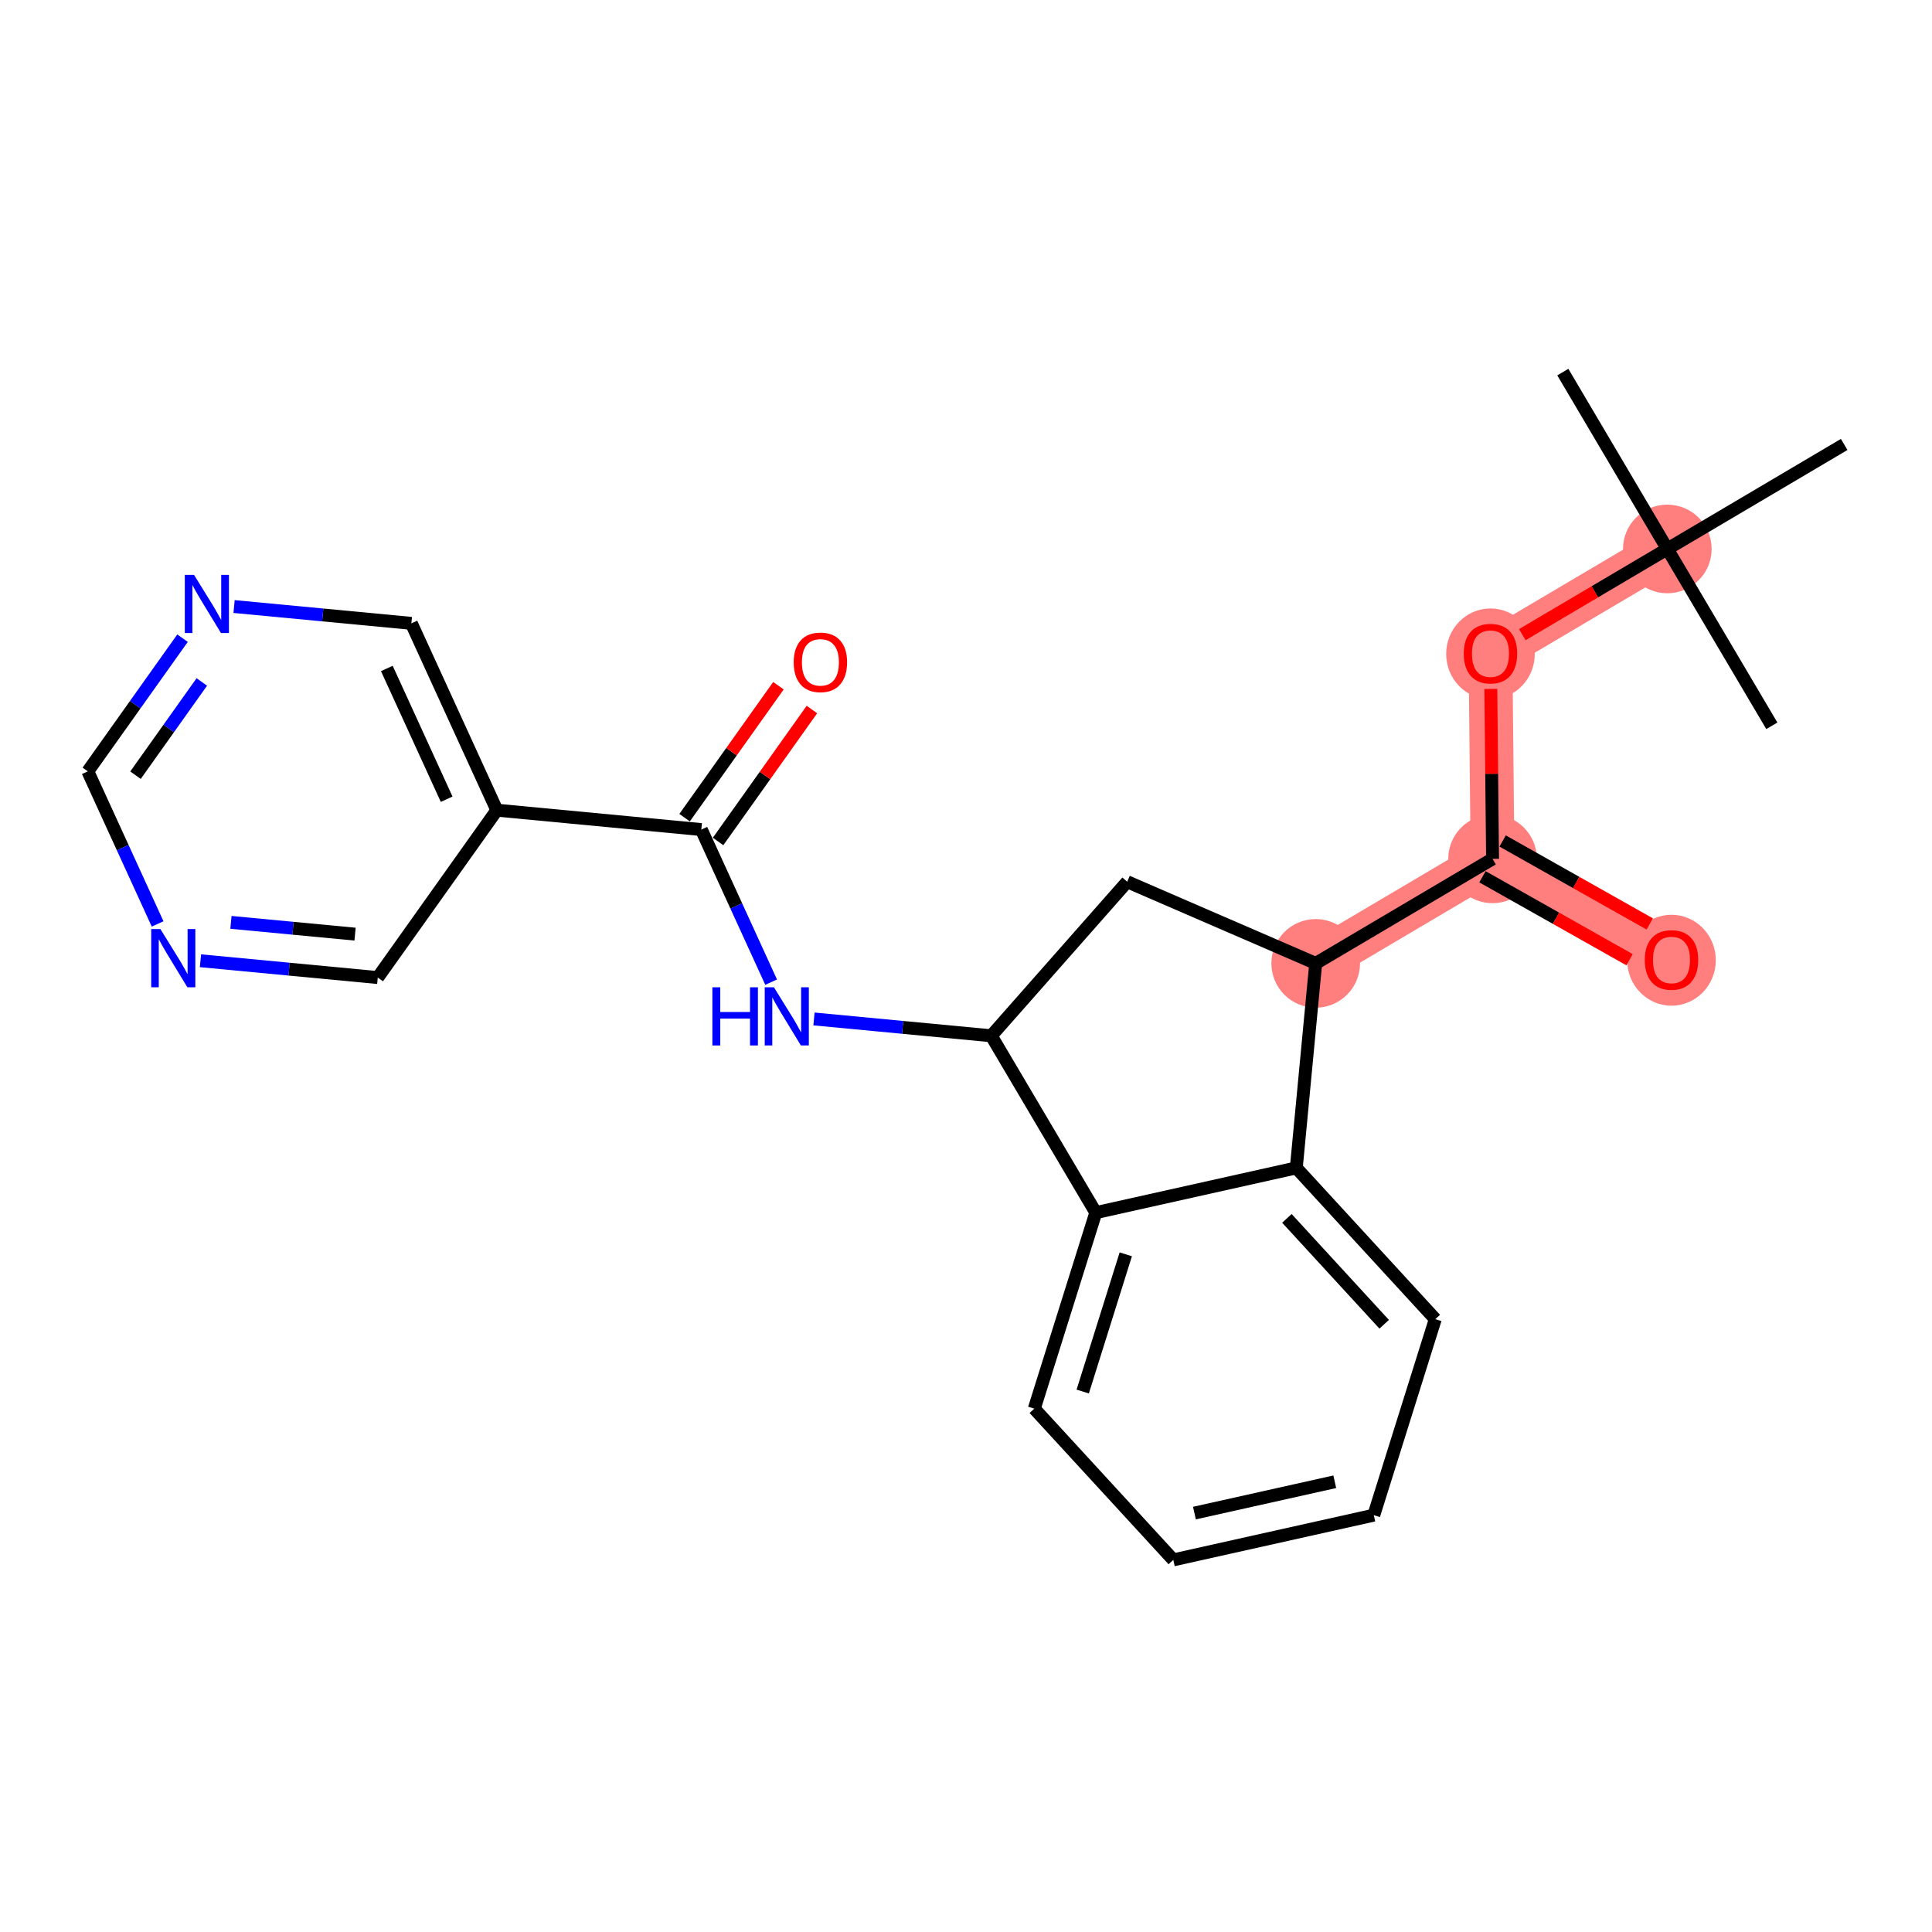 <?xml version='1.0' encoding='iso-8859-1'?>
<svg version='1.1' baseProfile='full'
              xmlns='http://www.w3.org/2000/svg'
                      xmlns:rdkit='http://www.rdkit.org/xml'
                      xmlns:xlink='http://www.w3.org/1999/xlink'
                  xml:space='preserve'
width='300px' height='300px' viewBox='0 0 300 300'>
<!-- END OF HEADER -->
<rect style='opacity:1.0;fill:#FFFFFF;stroke:none' width='300' height='300' x='0' y='0'> </rect>
<rect style='opacity:1.0;fill:#FFFFFF;stroke:none' width='300' height='300' x='0' y='0'> </rect>
<path d='M 258.902,85.242 L 231.44,101.47' style='fill:none;fill-rule:evenodd;stroke:#FF7F7F;stroke-width:6.8px;stroke-linecap:butt;stroke-linejoin:miter;stroke-opacity:1' />
<path d='M 231.44,101.47 L 231.763,133.366' style='fill:none;fill-rule:evenodd;stroke:#FF7F7F;stroke-width:6.8px;stroke-linecap:butt;stroke-linejoin:miter;stroke-opacity:1' />
<path d='M 231.763,133.366 L 259.548,149.035' style='fill:none;fill-rule:evenodd;stroke:#FF7F7F;stroke-width:6.8px;stroke-linecap:butt;stroke-linejoin:miter;stroke-opacity:1' />
<path d='M 231.763,133.366 L 204.301,149.594' style='fill:none;fill-rule:evenodd;stroke:#FF7F7F;stroke-width:6.8px;stroke-linecap:butt;stroke-linejoin:miter;stroke-opacity:1' />
<ellipse cx='258.902' cy='85.242' rx='6.38' ry='6.38'  style='fill:#FF7F7F;fill-rule:evenodd;stroke:#FF7F7F;stroke-width:1.0px;stroke-linecap:butt;stroke-linejoin:miter;stroke-opacity:1' />
<ellipse cx='231.44' cy='101.54' rx='6.38' ry='6.559'  style='fill:#FF7F7F;fill-rule:evenodd;stroke:#FF7F7F;stroke-width:1.0px;stroke-linecap:butt;stroke-linejoin:miter;stroke-opacity:1' />
<ellipse cx='231.763' cy='133.366' rx='6.38' ry='6.38'  style='fill:#FF7F7F;fill-rule:evenodd;stroke:#FF7F7F;stroke-width:1.0px;stroke-linecap:butt;stroke-linejoin:miter;stroke-opacity:1' />
<ellipse cx='259.548' cy='149.105' rx='6.38' ry='6.559'  style='fill:#FF7F7F;fill-rule:evenodd;stroke:#FF7F7F;stroke-width:1.0px;stroke-linecap:butt;stroke-linejoin:miter;stroke-opacity:1' />
<ellipse cx='204.301' cy='149.594' rx='6.38' ry='6.38'  style='fill:#FF7F7F;fill-rule:evenodd;stroke:#FF7F7F;stroke-width:1.0px;stroke-linecap:butt;stroke-linejoin:miter;stroke-opacity:1' />
<path class='bond-0 atom-0 atom-1' d='M 242.674,57.78 L 258.902,85.242' style='fill:none;fill-rule:evenodd;stroke:#000000;stroke-width:2.0px;stroke-linecap:butt;stroke-linejoin:miter;stroke-opacity:1' />
<path class='bond-1 atom-1 atom-2' d='M 258.902,85.242 L 275.13,112.703' style='fill:none;fill-rule:evenodd;stroke:#000000;stroke-width:2.0px;stroke-linecap:butt;stroke-linejoin:miter;stroke-opacity:1' />
<path class='bond-2 atom-1 atom-3' d='M 258.902,85.242 L 286.364,69.014' style='fill:none;fill-rule:evenodd;stroke:#000000;stroke-width:2.0px;stroke-linecap:butt;stroke-linejoin:miter;stroke-opacity:1' />
<path class='bond-3 atom-1 atom-4' d='M 258.902,85.242 L 247.643,91.895' style='fill:none;fill-rule:evenodd;stroke:#000000;stroke-width:2.0px;stroke-linecap:butt;stroke-linejoin:miter;stroke-opacity:1' />
<path class='bond-3 atom-1 atom-4' d='M 247.643,91.895 L 236.384,98.548' style='fill:none;fill-rule:evenodd;stroke:#FF0000;stroke-width:2.0px;stroke-linecap:butt;stroke-linejoin:miter;stroke-opacity:1' />
<path class='bond-4 atom-4 atom-5' d='M 231.496,106.975 L 231.629,120.171' style='fill:none;fill-rule:evenodd;stroke:#FF0000;stroke-width:2.0px;stroke-linecap:butt;stroke-linejoin:miter;stroke-opacity:1' />
<path class='bond-4 atom-4 atom-5' d='M 231.629,120.171 L 231.763,133.366' style='fill:none;fill-rule:evenodd;stroke:#000000;stroke-width:2.0px;stroke-linecap:butt;stroke-linejoin:miter;stroke-opacity:1' />
<path class='bond-5 atom-5 atom-6' d='M 230.196,136.145 L 241.616,142.585' style='fill:none;fill-rule:evenodd;stroke:#000000;stroke-width:2.0px;stroke-linecap:butt;stroke-linejoin:miter;stroke-opacity:1' />
<path class='bond-5 atom-5 atom-6' d='M 241.616,142.585 L 253.036,149.025' style='fill:none;fill-rule:evenodd;stroke:#FF0000;stroke-width:2.0px;stroke-linecap:butt;stroke-linejoin:miter;stroke-opacity:1' />
<path class='bond-5 atom-5 atom-6' d='M 233.33,130.588 L 244.75,137.028' style='fill:none;fill-rule:evenodd;stroke:#000000;stroke-width:2.0px;stroke-linecap:butt;stroke-linejoin:miter;stroke-opacity:1' />
<path class='bond-5 atom-5 atom-6' d='M 244.75,137.028 L 256.17,143.468' style='fill:none;fill-rule:evenodd;stroke:#FF0000;stroke-width:2.0px;stroke-linecap:butt;stroke-linejoin:miter;stroke-opacity:1' />
<path class='bond-6 atom-5 atom-7' d='M 231.763,133.366 L 204.301,149.594' style='fill:none;fill-rule:evenodd;stroke:#000000;stroke-width:2.0px;stroke-linecap:butt;stroke-linejoin:miter;stroke-opacity:1' />
<path class='bond-7 atom-7 atom-8' d='M 204.301,149.594 L 175.031,136.916' style='fill:none;fill-rule:evenodd;stroke:#000000;stroke-width:2.0px;stroke-linecap:butt;stroke-linejoin:miter;stroke-opacity:1' />
<path class='bond-24 atom-24 atom-7' d='M 201.288,181.35 L 204.301,149.594' style='fill:none;fill-rule:evenodd;stroke:#000000;stroke-width:2.0px;stroke-linecap:butt;stroke-linejoin:miter;stroke-opacity:1' />
<path class='bond-8 atom-8 atom-9' d='M 175.031,136.916 L 153.927,160.835' style='fill:none;fill-rule:evenodd;stroke:#000000;stroke-width:2.0px;stroke-linecap:butt;stroke-linejoin:miter;stroke-opacity:1' />
<path class='bond-9 atom-9 atom-10' d='M 153.927,160.835 L 140.161,159.529' style='fill:none;fill-rule:evenodd;stroke:#000000;stroke-width:2.0px;stroke-linecap:butt;stroke-linejoin:miter;stroke-opacity:1' />
<path class='bond-9 atom-9 atom-10' d='M 140.161,159.529 L 126.395,158.223' style='fill:none;fill-rule:evenodd;stroke:#0000FF;stroke-width:2.0px;stroke-linecap:butt;stroke-linejoin:miter;stroke-opacity:1' />
<path class='bond-18 atom-9 atom-19' d='M 153.927,160.835 L 170.155,188.297' style='fill:none;fill-rule:evenodd;stroke:#000000;stroke-width:2.0px;stroke-linecap:butt;stroke-linejoin:miter;stroke-opacity:1' />
<path class='bond-10 atom-10 atom-11' d='M 119.741,152.508 L 114.322,140.661' style='fill:none;fill-rule:evenodd;stroke:#0000FF;stroke-width:2.0px;stroke-linecap:butt;stroke-linejoin:miter;stroke-opacity:1' />
<path class='bond-10 atom-10 atom-11' d='M 114.322,140.661 L 108.903,128.815' style='fill:none;fill-rule:evenodd;stroke:#000000;stroke-width:2.0px;stroke-linecap:butt;stroke-linejoin:miter;stroke-opacity:1' />
<path class='bond-11 atom-11 atom-12' d='M 111.503,130.663 L 118.789,120.419' style='fill:none;fill-rule:evenodd;stroke:#000000;stroke-width:2.0px;stroke-linecap:butt;stroke-linejoin:miter;stroke-opacity:1' />
<path class='bond-11 atom-11 atom-12' d='M 118.789,120.419 L 126.074,110.174' style='fill:none;fill-rule:evenodd;stroke:#FF0000;stroke-width:2.0px;stroke-linecap:butt;stroke-linejoin:miter;stroke-opacity:1' />
<path class='bond-11 atom-11 atom-12' d='M 106.304,126.966 L 113.59,116.721' style='fill:none;fill-rule:evenodd;stroke:#000000;stroke-width:2.0px;stroke-linecap:butt;stroke-linejoin:miter;stroke-opacity:1' />
<path class='bond-11 atom-11 atom-12' d='M 113.59,116.721 L 120.875,106.477' style='fill:none;fill-rule:evenodd;stroke:#FF0000;stroke-width:2.0px;stroke-linecap:butt;stroke-linejoin:miter;stroke-opacity:1' />
<path class='bond-12 atom-11 atom-13' d='M 108.903,128.815 L 77.148,125.802' style='fill:none;fill-rule:evenodd;stroke:#000000;stroke-width:2.0px;stroke-linecap:butt;stroke-linejoin:miter;stroke-opacity:1' />
<path class='bond-13 atom-13 atom-14' d='M 77.148,125.802 L 63.879,96.794' style='fill:none;fill-rule:evenodd;stroke:#000000;stroke-width:2.0px;stroke-linecap:butt;stroke-linejoin:miter;stroke-opacity:1' />
<path class='bond-13 atom-13 atom-14' d='M 69.356,124.104 L 60.068,103.799' style='fill:none;fill-rule:evenodd;stroke:#000000;stroke-width:2.0px;stroke-linecap:butt;stroke-linejoin:miter;stroke-opacity:1' />
<path class='bond-25 atom-18 atom-13' d='M 58.66,151.796 L 77.148,125.802' style='fill:none;fill-rule:evenodd;stroke:#000000;stroke-width:2.0px;stroke-linecap:butt;stroke-linejoin:miter;stroke-opacity:1' />
<path class='bond-14 atom-14 atom-15' d='M 63.879,96.794 L 50.113,95.488' style='fill:none;fill-rule:evenodd;stroke:#000000;stroke-width:2.0px;stroke-linecap:butt;stroke-linejoin:miter;stroke-opacity:1' />
<path class='bond-14 atom-14 atom-15' d='M 50.113,95.488 L 36.347,94.182' style='fill:none;fill-rule:evenodd;stroke:#0000FF;stroke-width:2.0px;stroke-linecap:butt;stroke-linejoin:miter;stroke-opacity:1' />
<path class='bond-15 atom-15 atom-16' d='M 28.344,99.095 L 20.99,109.435' style='fill:none;fill-rule:evenodd;stroke:#0000FF;stroke-width:2.0px;stroke-linecap:butt;stroke-linejoin:miter;stroke-opacity:1' />
<path class='bond-15 atom-15 atom-16' d='M 20.99,109.435 L 13.636,119.776' style='fill:none;fill-rule:evenodd;stroke:#000000;stroke-width:2.0px;stroke-linecap:butt;stroke-linejoin:miter;stroke-opacity:1' />
<path class='bond-15 atom-15 atom-16' d='M 31.337,105.895 L 26.189,113.133' style='fill:none;fill-rule:evenodd;stroke:#0000FF;stroke-width:2.0px;stroke-linecap:butt;stroke-linejoin:miter;stroke-opacity:1' />
<path class='bond-15 atom-15 atom-16' d='M 26.189,113.133 L 21.041,120.371' style='fill:none;fill-rule:evenodd;stroke:#000000;stroke-width:2.0px;stroke-linecap:butt;stroke-linejoin:miter;stroke-opacity:1' />
<path class='bond-16 atom-16 atom-17' d='M 13.636,119.776 L 19.055,131.622' style='fill:none;fill-rule:evenodd;stroke:#000000;stroke-width:2.0px;stroke-linecap:butt;stroke-linejoin:miter;stroke-opacity:1' />
<path class='bond-16 atom-16 atom-17' d='M 19.055,131.622 L 24.474,143.469' style='fill:none;fill-rule:evenodd;stroke:#0000FF;stroke-width:2.0px;stroke-linecap:butt;stroke-linejoin:miter;stroke-opacity:1' />
<path class='bond-17 atom-17 atom-18' d='M 31.128,149.184 L 44.894,150.49' style='fill:none;fill-rule:evenodd;stroke:#0000FF;stroke-width:2.0px;stroke-linecap:butt;stroke-linejoin:miter;stroke-opacity:1' />
<path class='bond-17 atom-17 atom-18' d='M 44.894,150.49 L 58.66,151.796' style='fill:none;fill-rule:evenodd;stroke:#000000;stroke-width:2.0px;stroke-linecap:butt;stroke-linejoin:miter;stroke-opacity:1' />
<path class='bond-17 atom-17 atom-18' d='M 35.861,143.225 L 45.497,144.139' style='fill:none;fill-rule:evenodd;stroke:#0000FF;stroke-width:2.0px;stroke-linecap:butt;stroke-linejoin:miter;stroke-opacity:1' />
<path class='bond-17 atom-17 atom-18' d='M 45.497,144.139 L 55.133,145.053' style='fill:none;fill-rule:evenodd;stroke:#000000;stroke-width:2.0px;stroke-linecap:butt;stroke-linejoin:miter;stroke-opacity:1' />
<path class='bond-19 atom-19 atom-20' d='M 170.155,188.297 L 160.606,218.733' style='fill:none;fill-rule:evenodd;stroke:#000000;stroke-width:2.0px;stroke-linecap:butt;stroke-linejoin:miter;stroke-opacity:1' />
<path class='bond-19 atom-19 atom-20' d='M 174.81,194.772 L 168.125,216.077' style='fill:none;fill-rule:evenodd;stroke:#000000;stroke-width:2.0px;stroke-linecap:butt;stroke-linejoin:miter;stroke-opacity:1' />
<path class='bond-26 atom-24 atom-19' d='M 201.288,181.35 L 170.155,188.297' style='fill:none;fill-rule:evenodd;stroke:#000000;stroke-width:2.0px;stroke-linecap:butt;stroke-linejoin:miter;stroke-opacity:1' />
<path class='bond-20 atom-20 atom-21' d='M 160.606,218.733 L 182.189,242.22' style='fill:none;fill-rule:evenodd;stroke:#000000;stroke-width:2.0px;stroke-linecap:butt;stroke-linejoin:miter;stroke-opacity:1' />
<path class='bond-21 atom-21 atom-22' d='M 182.189,242.22 L 213.321,235.273' style='fill:none;fill-rule:evenodd;stroke:#000000;stroke-width:2.0px;stroke-linecap:butt;stroke-linejoin:miter;stroke-opacity:1' />
<path class='bond-21 atom-21 atom-22' d='M 185.469,234.952 L 207.262,230.088' style='fill:none;fill-rule:evenodd;stroke:#000000;stroke-width:2.0px;stroke-linecap:butt;stroke-linejoin:miter;stroke-opacity:1' />
<path class='bond-22 atom-22 atom-23' d='M 213.321,235.273 L 222.871,204.838' style='fill:none;fill-rule:evenodd;stroke:#000000;stroke-width:2.0px;stroke-linecap:butt;stroke-linejoin:miter;stroke-opacity:1' />
<path class='bond-23 atom-23 atom-24' d='M 222.871,204.838 L 201.288,181.35' style='fill:none;fill-rule:evenodd;stroke:#000000;stroke-width:2.0px;stroke-linecap:butt;stroke-linejoin:miter;stroke-opacity:1' />
<path class='bond-23 atom-23 atom-24' d='M 214.936,205.631 L 199.828,189.189' style='fill:none;fill-rule:evenodd;stroke:#000000;stroke-width:2.0px;stroke-linecap:butt;stroke-linejoin:miter;stroke-opacity:1' />
<path  class='atom-4' d='M 227.293 101.495
Q 227.293 99.326, 228.365 98.114
Q 229.437 96.902, 231.44 96.902
Q 233.443 96.902, 234.515 98.114
Q 235.587 99.326, 235.587 101.495
Q 235.587 103.69, 234.502 104.94
Q 233.418 106.178, 231.44 106.178
Q 229.449 106.178, 228.365 104.94
Q 227.293 103.702, 227.293 101.495
M 231.44 105.157
Q 232.818 105.157, 233.558 104.238
Q 234.311 103.307, 234.311 101.495
Q 234.311 99.722, 233.558 98.828
Q 232.818 97.922, 231.44 97.922
Q 230.062 97.922, 229.309 98.816
Q 228.569 99.709, 228.569 101.495
Q 228.569 103.32, 229.309 104.238
Q 230.062 105.157, 231.44 105.157
' fill='#FF0000'/>
<path  class='atom-6' d='M 255.401 149.06
Q 255.401 146.891, 256.473 145.679
Q 257.544 144.467, 259.548 144.467
Q 261.551 144.467, 262.623 145.679
Q 263.694 146.891, 263.694 149.06
Q 263.694 151.255, 262.61 152.505
Q 261.525 153.743, 259.548 153.743
Q 257.557 153.743, 256.473 152.505
Q 255.401 151.268, 255.401 149.06
M 259.548 152.722
Q 260.926 152.722, 261.666 151.804
Q 262.418 150.872, 262.418 149.06
Q 262.418 147.287, 261.666 146.394
Q 260.926 145.488, 259.548 145.488
Q 258.17 145.488, 257.417 146.381
Q 256.677 147.274, 256.677 149.06
Q 256.677 150.885, 257.417 151.804
Q 258.17 152.722, 259.548 152.722
' fill='#FF0000'/>
<path  class='atom-10' d='M 110.618 153.306
L 111.843 153.306
L 111.843 157.146
L 116.462 157.146
L 116.462 153.306
L 117.687 153.306
L 117.687 162.339
L 116.462 162.339
L 116.462 158.167
L 111.843 158.167
L 111.843 162.339
L 110.618 162.339
L 110.618 153.306
' fill='#0000FF'/>
<path  class='atom-10' d='M 120.175 153.306
L 123.135 158.09
Q 123.429 158.562, 123.901 159.417
Q 124.373 160.272, 124.398 160.323
L 124.398 153.306
L 125.598 153.306
L 125.598 162.339
L 124.36 162.339
L 121.183 157.108
Q 120.813 156.495, 120.417 155.794
Q 120.035 155.092, 119.92 154.875
L 119.92 162.339
L 118.746 162.339
L 118.746 153.306
L 120.175 153.306
' fill='#0000FF'/>
<path  class='atom-12' d='M 123.244 102.845
Q 123.244 100.676, 124.316 99.464
Q 125.387 98.252, 127.39 98.252
Q 129.394 98.252, 130.465 99.464
Q 131.537 100.676, 131.537 102.845
Q 131.537 105.04, 130.453 106.29
Q 129.368 107.528, 127.39 107.528
Q 125.4 107.528, 124.316 106.29
Q 123.244 105.053, 123.244 102.845
M 127.39 106.507
Q 128.769 106.507, 129.509 105.589
Q 130.261 104.657, 130.261 102.845
Q 130.261 101.072, 129.509 100.179
Q 128.769 99.273, 127.39 99.273
Q 126.012 99.273, 125.26 100.166
Q 124.52 101.059, 124.52 102.845
Q 124.52 104.67, 125.26 105.589
Q 126.012 106.507, 127.39 106.507
' fill='#FF0000'/>
<path  class='atom-15' d='M 30.127 89.264
L 33.087 94.049
Q 33.38 94.521, 33.852 95.376
Q 34.325 96.231, 34.35 96.282
L 34.35 89.264
L 35.549 89.264
L 35.549 98.298
L 34.312 98.298
L 31.135 93.066
Q 30.765 92.454, 30.369 91.752
Q 29.986 91.05, 29.872 90.834
L 29.872 98.298
L 28.698 98.298
L 28.698 89.264
L 30.127 89.264
' fill='#0000FF'/>
<path  class='atom-17' d='M 24.908 144.267
L 27.868 149.051
Q 28.162 149.523, 28.634 150.378
Q 29.106 151.233, 29.131 151.284
L 29.131 144.267
L 30.331 144.267
L 30.331 153.3
L 29.093 153.3
L 25.916 148.069
Q 25.546 147.456, 25.15 146.755
Q 24.768 146.053, 24.653 145.836
L 24.653 153.3
L 23.479 153.3
L 23.479 144.267
L 24.908 144.267
' fill='#0000FF'/>
</svg>
